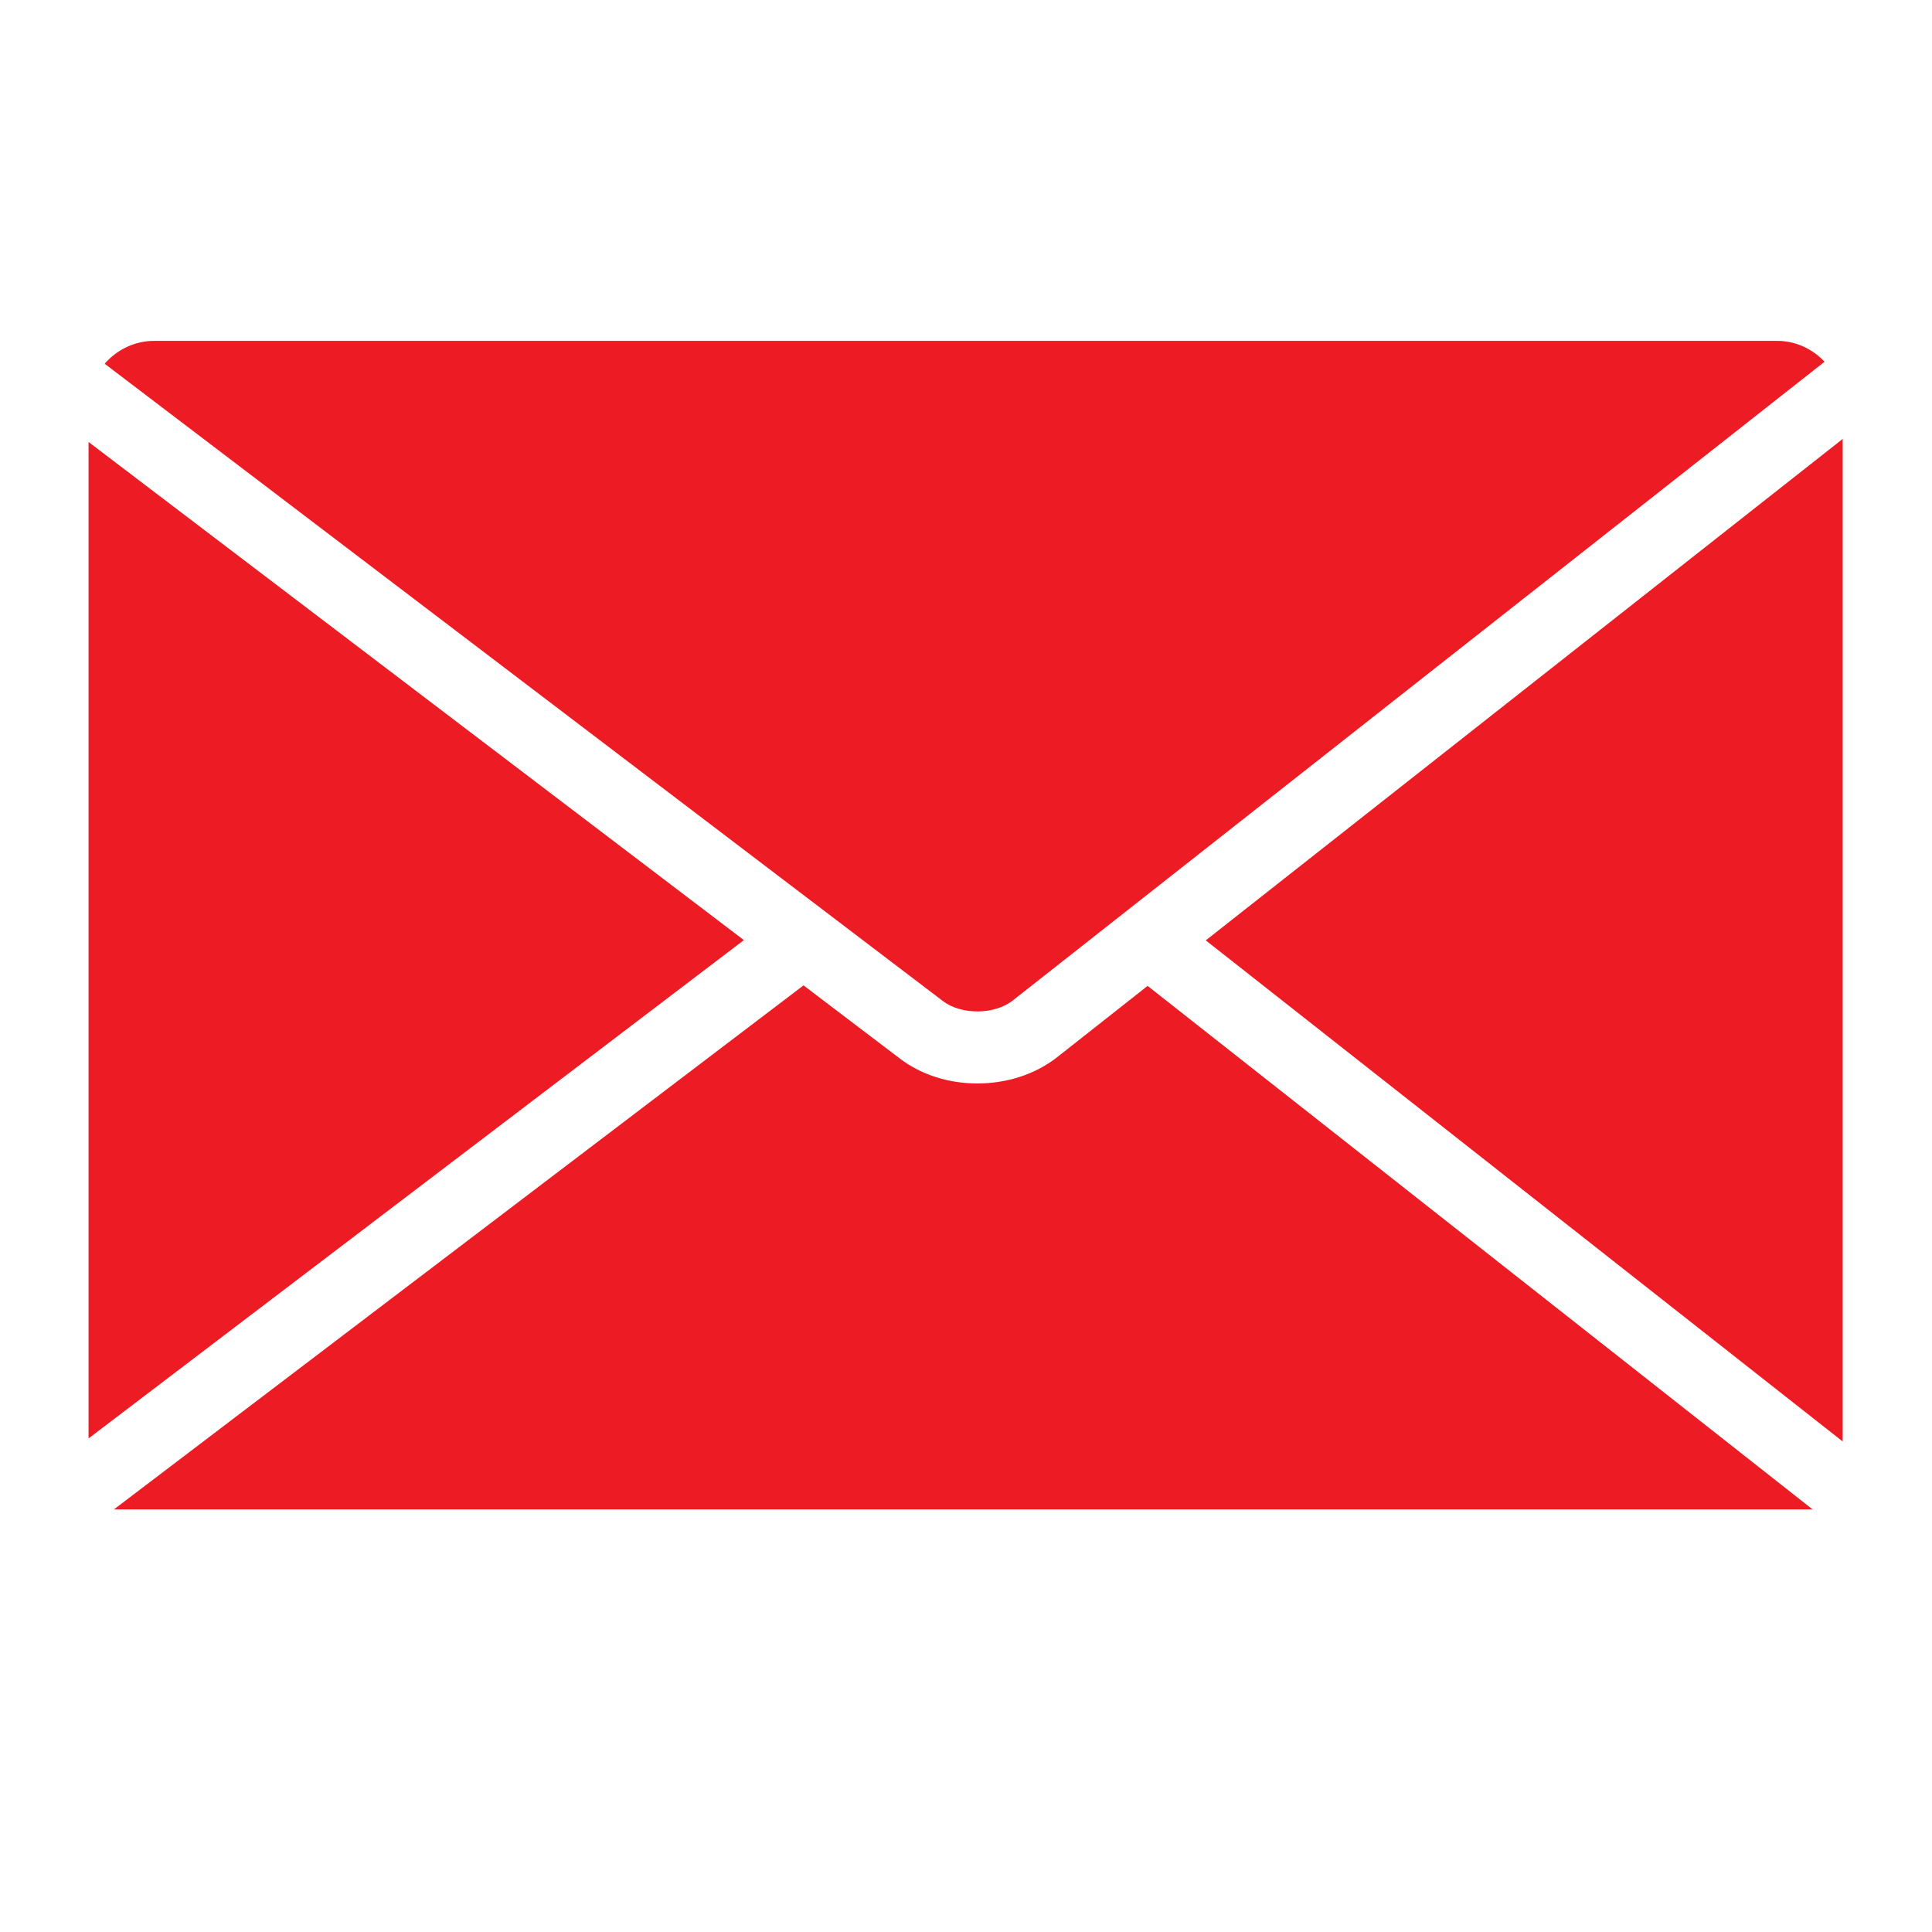 <svg xmlns="http://www.w3.org/2000/svg" xmlns:xlink="http://www.w3.org/1999/xlink" width="40" zoomAndPan="magnify" viewBox="0 0 30 30" height="40" preserveAspectRatio="xMidYMid meet" version="1.0"><defs><clipPath id="0449ca13e5"><path d="M 1.375 6 L 12 6 L 12 23 L 1.375 23 Z M 1.375 6 " clip-rule="nonzero"/></clipPath><clipPath id="27e6cf7a72"><path d="M 1.375 5.293 L 28.957 5.293 L 28.957 16 L 1.375 16 Z M 1.375 5.293 " clip-rule="nonzero"/></clipPath><clipPath id="dec944f61b"><path d="M 1.375 15 L 28.957 15 L 28.957 23.438 L 1.375 23.438 Z M 1.375 15 " clip-rule="nonzero"/></clipPath><clipPath id="193dcd00a9"><path d="M 18 6 L 28.957 6 L 28.957 23 L 18 23 Z M 18 6 " clip-rule="nonzero"/></clipPath></defs><g clip-path="url(#0449ca13e5)"><path fill="#ed1c24" d="M 11.551 14.598 L 1.375 6.863 L 1.375 22.336 Z M 11.551 14.598 " fill-opacity="1" fill-rule="nonzero"/></g><g clip-path="url(#27e6cf7a72)"><path fill="#ed1c24" d="M 15.727 15.535 L 28.332 5.617 C 28.145 5.418 27.883 5.293 27.594 5.293 L 2.395 5.293 C 2.086 5.293 1.812 5.434 1.625 5.648 L 14.645 15.547 C 14.93 15.762 15.445 15.758 15.727 15.535 " fill-opacity="1" fill-rule="nonzero"/></g><g clip-path="url(#dec944f61b)"><path fill="#ed1c24" d="M 16.418 16.414 C 16.07 16.688 15.625 16.824 15.176 16.824 C 14.742 16.824 14.309 16.695 13.969 16.434 L 12.477 15.301 L 1.723 23.473 C 1.902 23.633 2.137 23.734 2.395 23.734 L 27.59 23.734 C 27.832 23.734 28.055 23.645 28.23 23.504 L 17.82 15.309 L 16.418 16.414 " fill-opacity="1" fill-rule="nonzero"/></g><g clip-path="url(#193dcd00a9)"><path fill="#ed1c24" d="M 28.613 22.383 L 28.613 6.816 L 18.723 14.602 L 28.613 22.383 " fill-opacity="1" fill-rule="nonzero"/></g></svg>